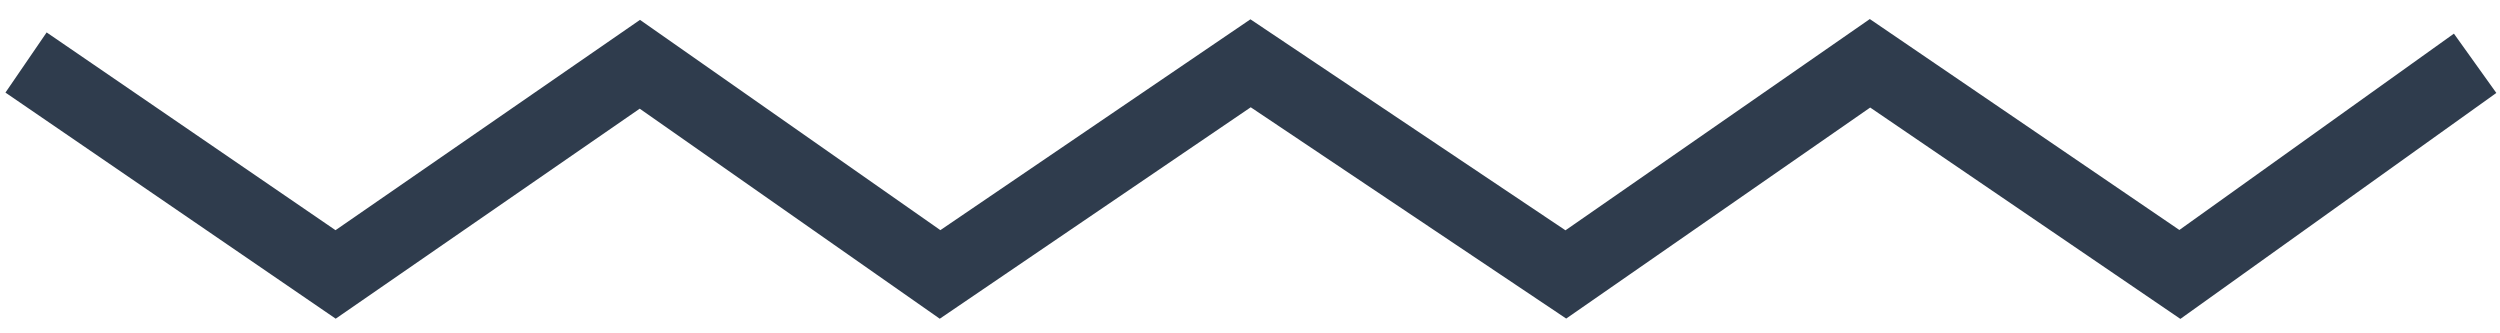 <?xml version="1.0" encoding="UTF-8"?> <svg xmlns="http://www.w3.org/2000/svg" viewBox="0 0 120.00 16.00" data-guides="{&quot;vertical&quot;:[],&quot;horizontal&quot;:[]}"><path fill="none" stroke="#2f3c4d" fill-opacity="1" stroke-width="3.5" stroke-opacity="1" fill-rule="evenodd" id="tSvg5e443b4e5a" title="Path 1" d="M1.25 3C6.203 6.391 11.156 9.782 16.109 13.173C20.977 9.81 25.845 6.448 30.713 3.085C35.516 6.448 40.32 9.81 45.123 13.173C50.092 9.795 55.06 6.416 60.028 3.038C65.072 6.416 70.116 9.795 75.16 13.173C80.026 9.795 84.893 6.416 89.76 3.038C94.718 6.416 99.676 9.795 104.634 13.173C109.358 9.795 114.082 6.416 118.806 3.038"></path><defs></defs></svg> 